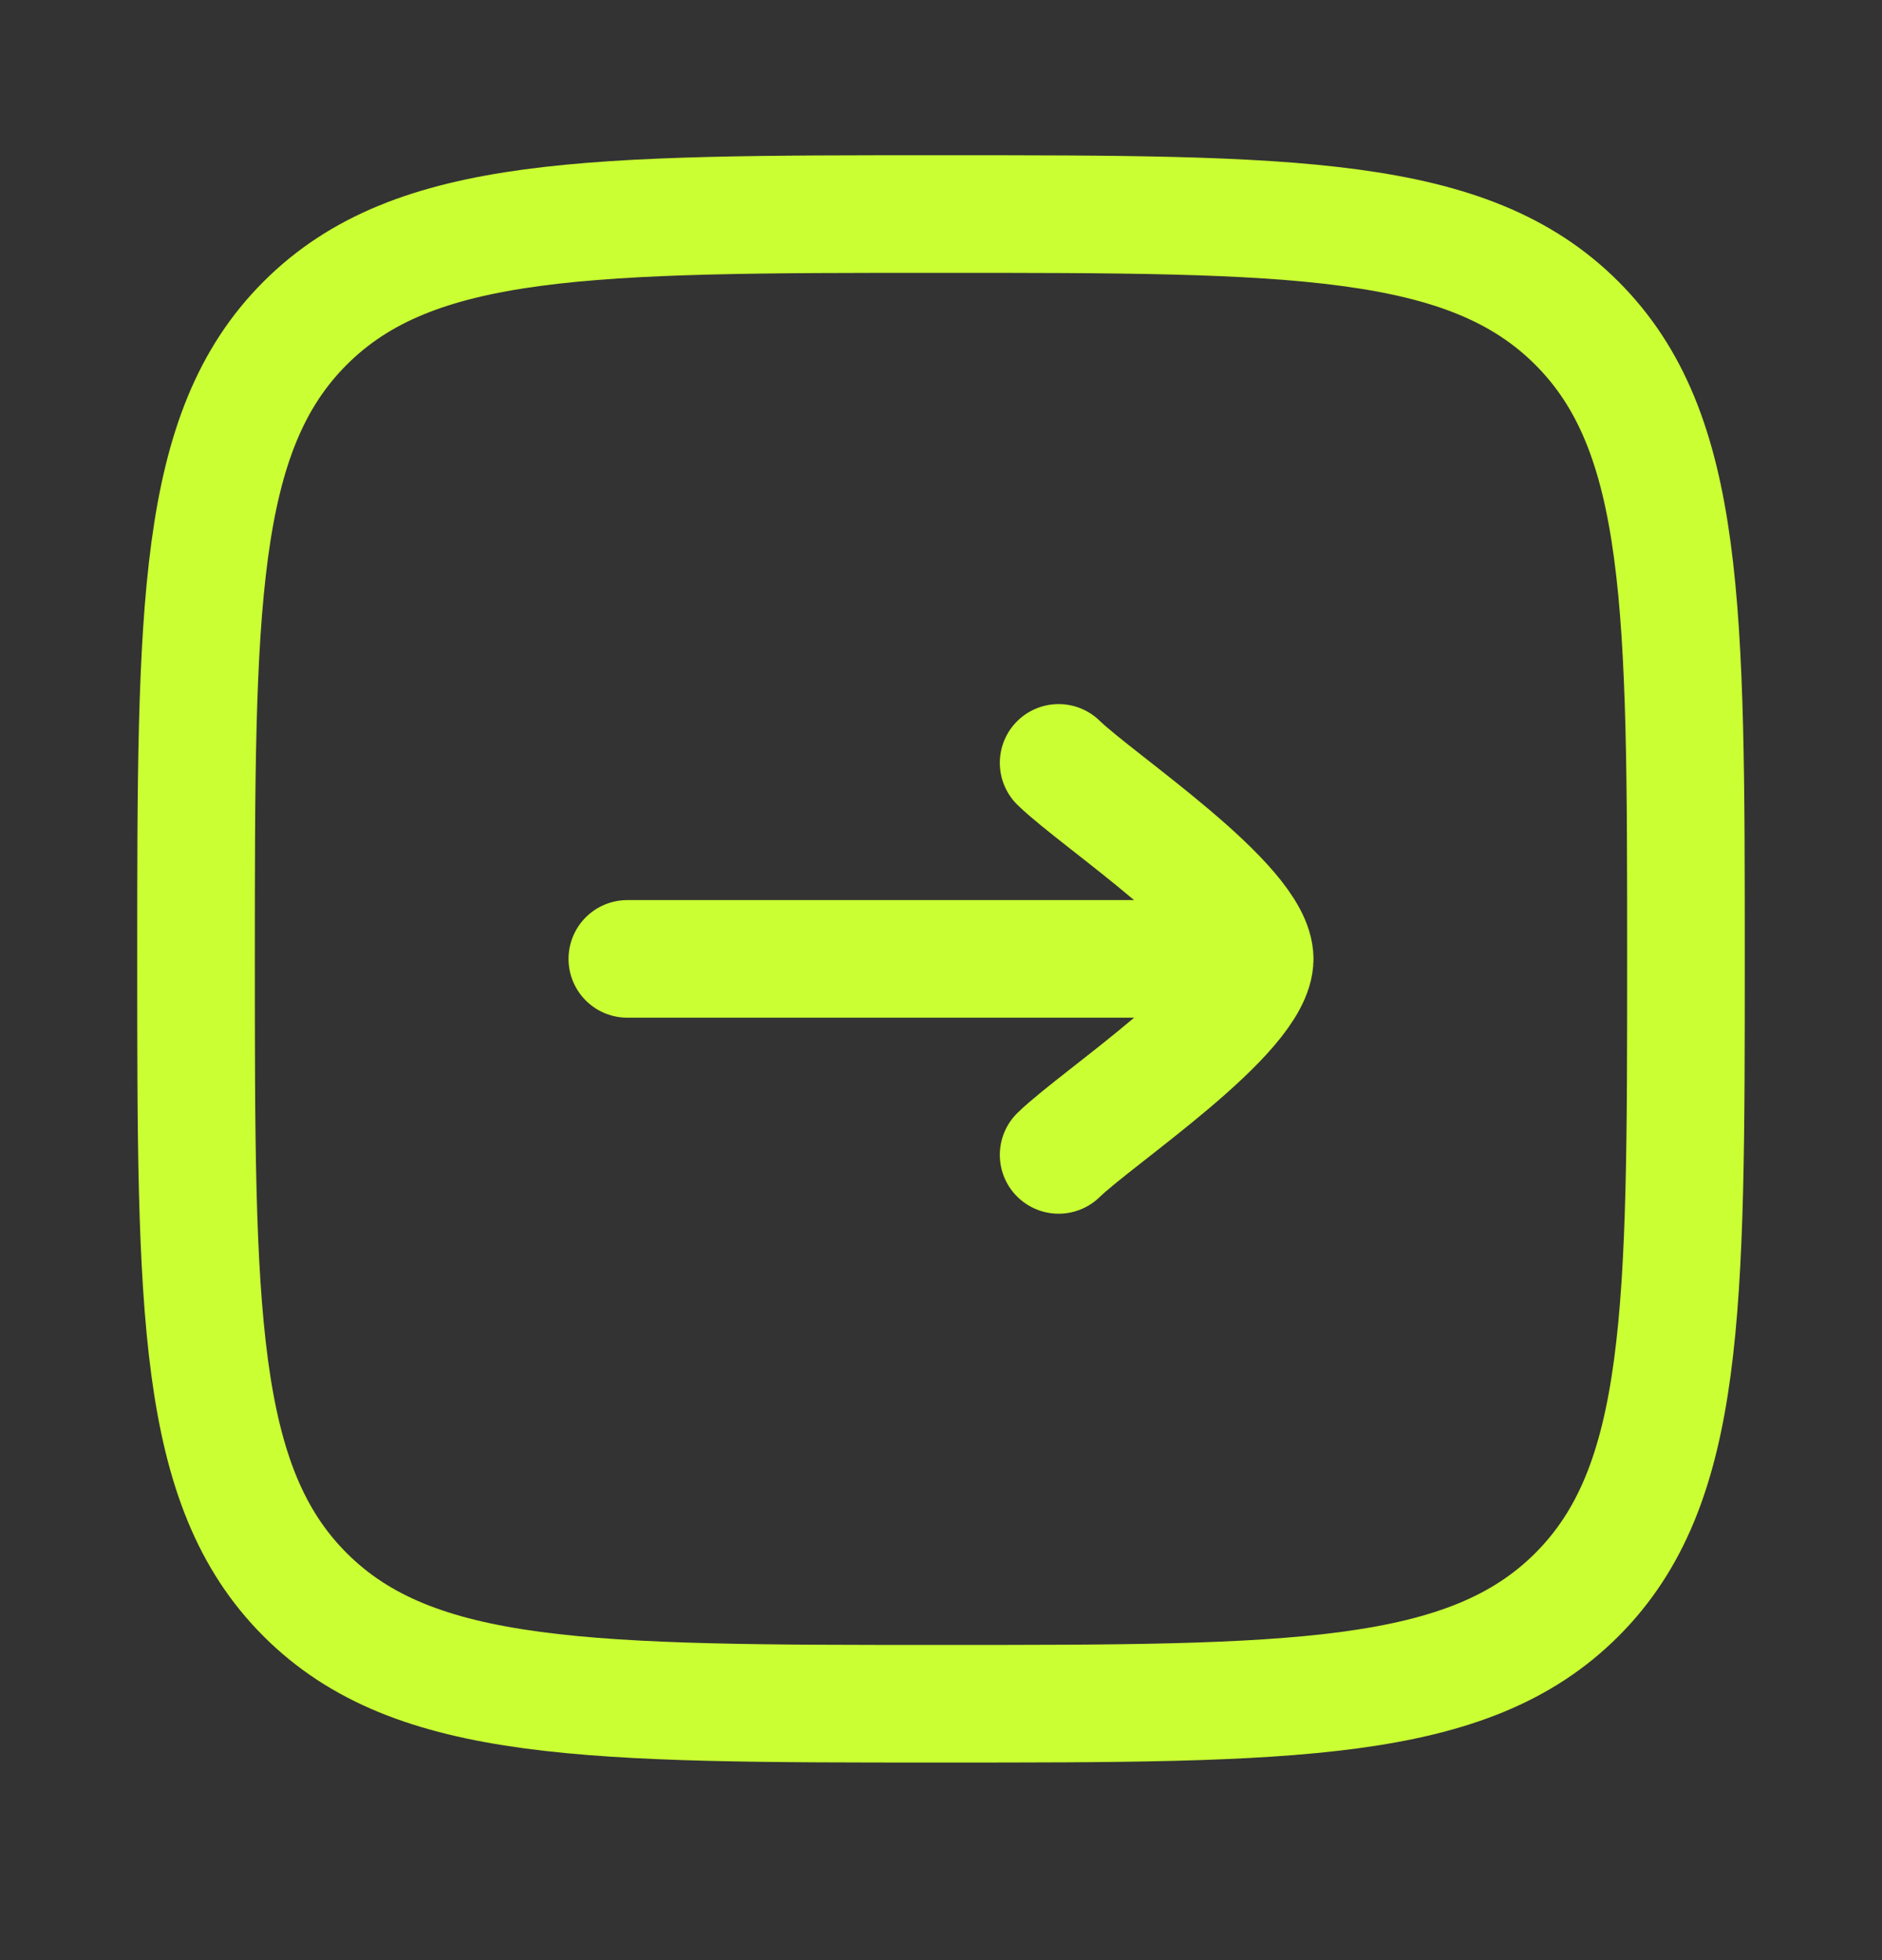 <svg width="24" height="25" viewBox="0 0 24 25" fill="none" xmlns="http://www.w3.org/2000/svg">
<rect x="0" y="0" width="24" height="25" fill="#333333" stroke="none"/>
<path d="M16 12.23H8M16 12.23C16 11.53 14.006 10.222 13.5 9.73M16 12.23C16 12.931 14.006 14.239 13.5 14.73" stroke="#CAFF33" stroke-width="1.5" stroke-linecap="round" stroke-linejoin="round"/>
<path d="M2.5 12.23C2.5 7.752 2.5 5.513 3.891 4.122C5.282 2.73 7.522 2.73 12 2.73C16.478 2.73 18.718 2.73 20.109 4.122C21.5 5.513 21.5 7.752 21.5 12.23C21.5 16.709 21.5 18.948 20.109 20.339C18.718 21.73 16.478 21.73 12 21.73C7.522 21.73 5.282 21.73 3.891 20.339C2.5 18.948 2.5 16.709 2.5 12.23Z" stroke="#CAFF33" stroke-width="1.5"/>
</svg>
